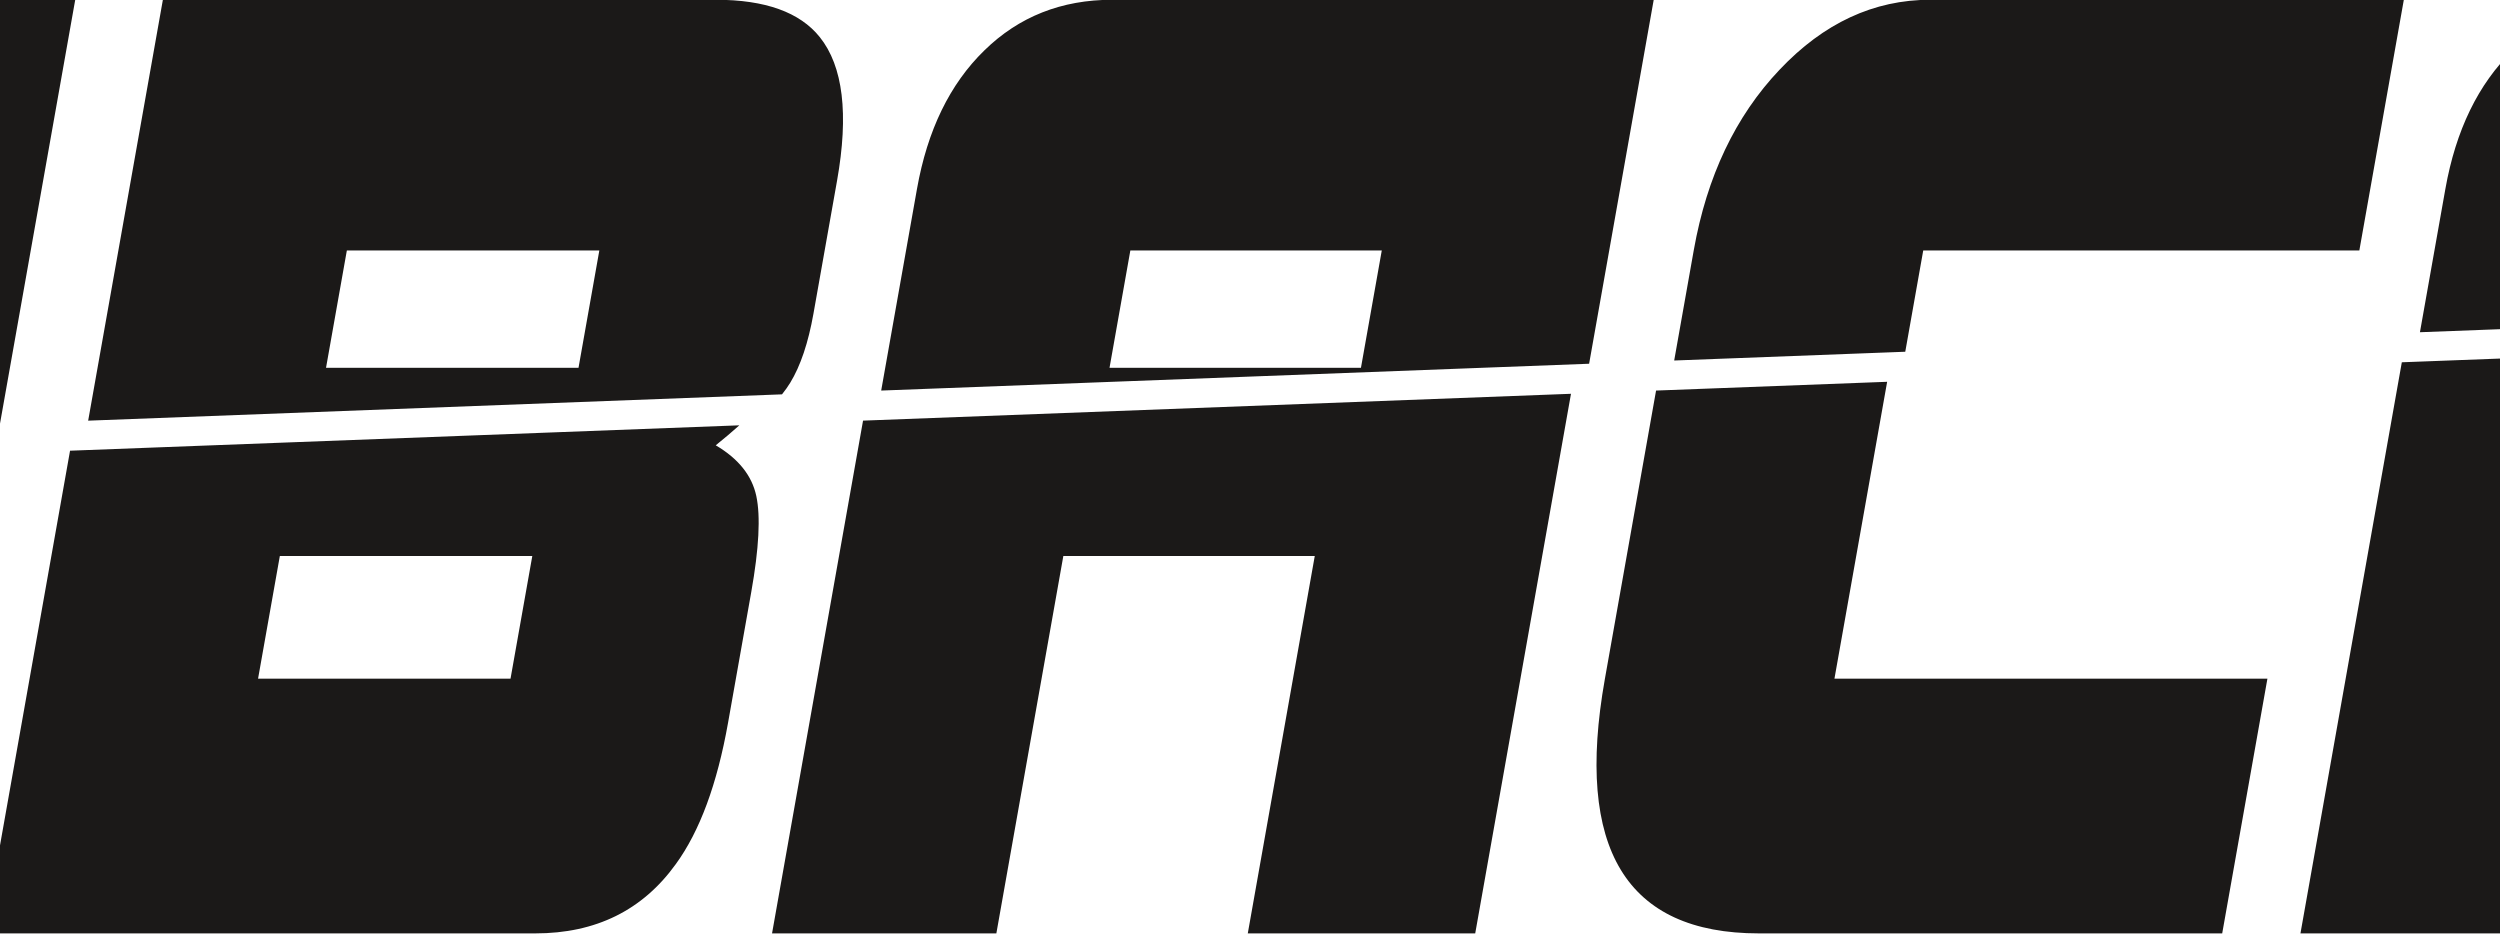 <?xml version="1.0" encoding="UTF-8"?>
<svg xmlns="http://www.w3.org/2000/svg" xmlns:xlink="http://www.w3.org/1999/xlink" width="595pt" height="222.2pt" viewBox="0 0 595 222.2" version="1.1">
<defs>
<clipPath id="clip1">
  <path d="M 0 0 L 595 0 L 595 222.199 L 0 222.199 Z M 0 0 "/>
</clipPath>
</defs>
<g id="surface1">
<g clip-path="url(#clip1)" clip-rule="nonzero">
<path style=" stroke:none;fill-rule:evenodd;fill:rgb(10.594%,9.813%,9.424%);fill-opacity:1;" d="M -241.246 110.062 L -221.703 -0.055 L -170.555 -0.055 L -189.75 108.109 Z M 917.84 161.316 C 914.434 180.516 908.258 195.488 899.336 206.121 C 890.406 216.805 878.488 222.148 863.594 222.148 L 735.219 222.148 L 760.617 79.055 L 815.363 76.98 L 800.359 161.527 L 862.68 161.527 L 878.109 74.598 L 933.605 72.496 Z M 449.141 90.867 L 436.598 161.527 L 539.645 161.527 L 528.883 222.148 L 418.637 222.148 C 387.023 222.148 374.789 201.992 381.953 161.633 L 394.145 92.953 Z M 121.504 161.527 L 126.688 132.328 L 66.602 132.328 L 61.418 161.527 Z M 173.281 171.996 C 170.688 186.602 166.547 197.816 160.852 205.645 C 152.941 216.645 141.785 222.148 127.383 222.148 L -3.719 222.148 L 16.672 107.266 L 175.957 101.227 C 174.281 102.734 172.41 104.32 170.348 105.984 C 175.742 109.16 178.961 113.18 180 118.047 C 181.039 122.914 180.641 130.531 178.801 140.898 Z M -16.363 175.863 C -18.914 190.246 -24.32 201.57 -32.562 209.77 C -40.812 218.02 -51.062 222.148 -63.312 222.148 L -153.445 222.148 C -164.867 222.148 -173.422 218.125 -179.113 210.086 C -184.812 202.098 -186.344 190.668 -183.715 175.863 L -172.816 114.453 L -118.57 112.395 L -127.289 161.527 L -67.945 161.527 L -58.824 110.129 L -4.328 108.062 Z M 373.895 93.723 L 351.102 222.148 L 296.973 222.148 L 312.914 132.328 L 253.074 132.328 L 237.133 222.148 L 183.746 222.148 L 205.406 100.109 Z M 740.121 79.828 L 714.859 222.148 L 660.73 222.148 L 676.672 132.328 L 616.832 132.328 L 600.891 222.148 L 547.508 222.148 L 571.633 86.223 L 625.379 84.184 L 624.773 87.578 L 684.617 87.578 L 685.625 81.898 Z M -202.41 162.27 C -205.742 181.043 -211.652 195.52 -220.039 205.645 C -229.137 216.625 -240.598 222.148 -254.504 222.148 L -347.07 222.148 L -336.312 161.527 L -253.426 161.527 L -245.562 117.211 L -194.066 115.258 Z M 718.609 -0.055 L 756.949 -0.055 L 750.395 36.871 C 750.203 39.438 749.855 42.137 749.355 44.961 L 744.434 72.68 L 689.938 74.746 L 692.625 59.613 L 632.785 59.613 L 629.691 77.031 L 575.945 79.07 L 582 44.961 C 584.477 30.996 589.824 19.992 598.027 12.008 C 606.242 3.965 616.391 -0.055 628.477 -0.055 Z M 354.848 -0.055 L 393.586 -0.055 L 385.594 44.961 L 378.211 86.57 L 209.723 92.953 L 218.242 44.961 C 220.719 30.996 226.066 19.992 234.27 12.008 C 242.484 3.965 252.633 -0.055 264.719 -0.055 Z M -168.504 107.301 L -149.449 -0.055 L -95.566 -0.055 L -114.258 105.246 Z M -54.512 102.98 L -36.223 -0.055 L 17.906 -0.055 L -0.016 100.914 Z M 20.984 100.117 L 38.766 -0.055 L 170.363 -0.055 C 182.117 -0.055 190.363 2.906 195.105 8.828 C 200.664 15.762 202.035 27.137 199.219 43.004 L 193.605 74.637 C 192.375 81.566 190.531 87.066 188.078 91.086 C 187.543 91.965 186.891 92.887 186.121 93.855 Z M 137.684 87.539 L 142.641 59.613 L 82.551 59.613 L 77.594 87.539 Z M 323.906 87.539 L 328.863 59.613 L 269.023 59.613 L 264.066 87.539 Z M 561.523 59.613 L 457.73 59.613 L 453.453 83.715 L 398.457 85.801 L 403.125 59.508 C 406.234 41.996 413.039 27.664 423.527 16.609 C 434.023 5.496 445.977 -0.055 459.383 -0.055 L 572.113 -0.055 Z M 764.934 71.902 L 777.703 -0.055 L 907.07 -0.055 C 920.809 -0.055 930.398 5.129 935.844 15.496 C 941.297 25.812 942.344 40.41 939.012 59.191 L 937.922 65.344 L 882.426 67.449 L 883.816 59.613 L 821.492 59.613 L 819.68 69.828 Z M 764.934 71.902 "/>
</g>
</g>
</svg>
